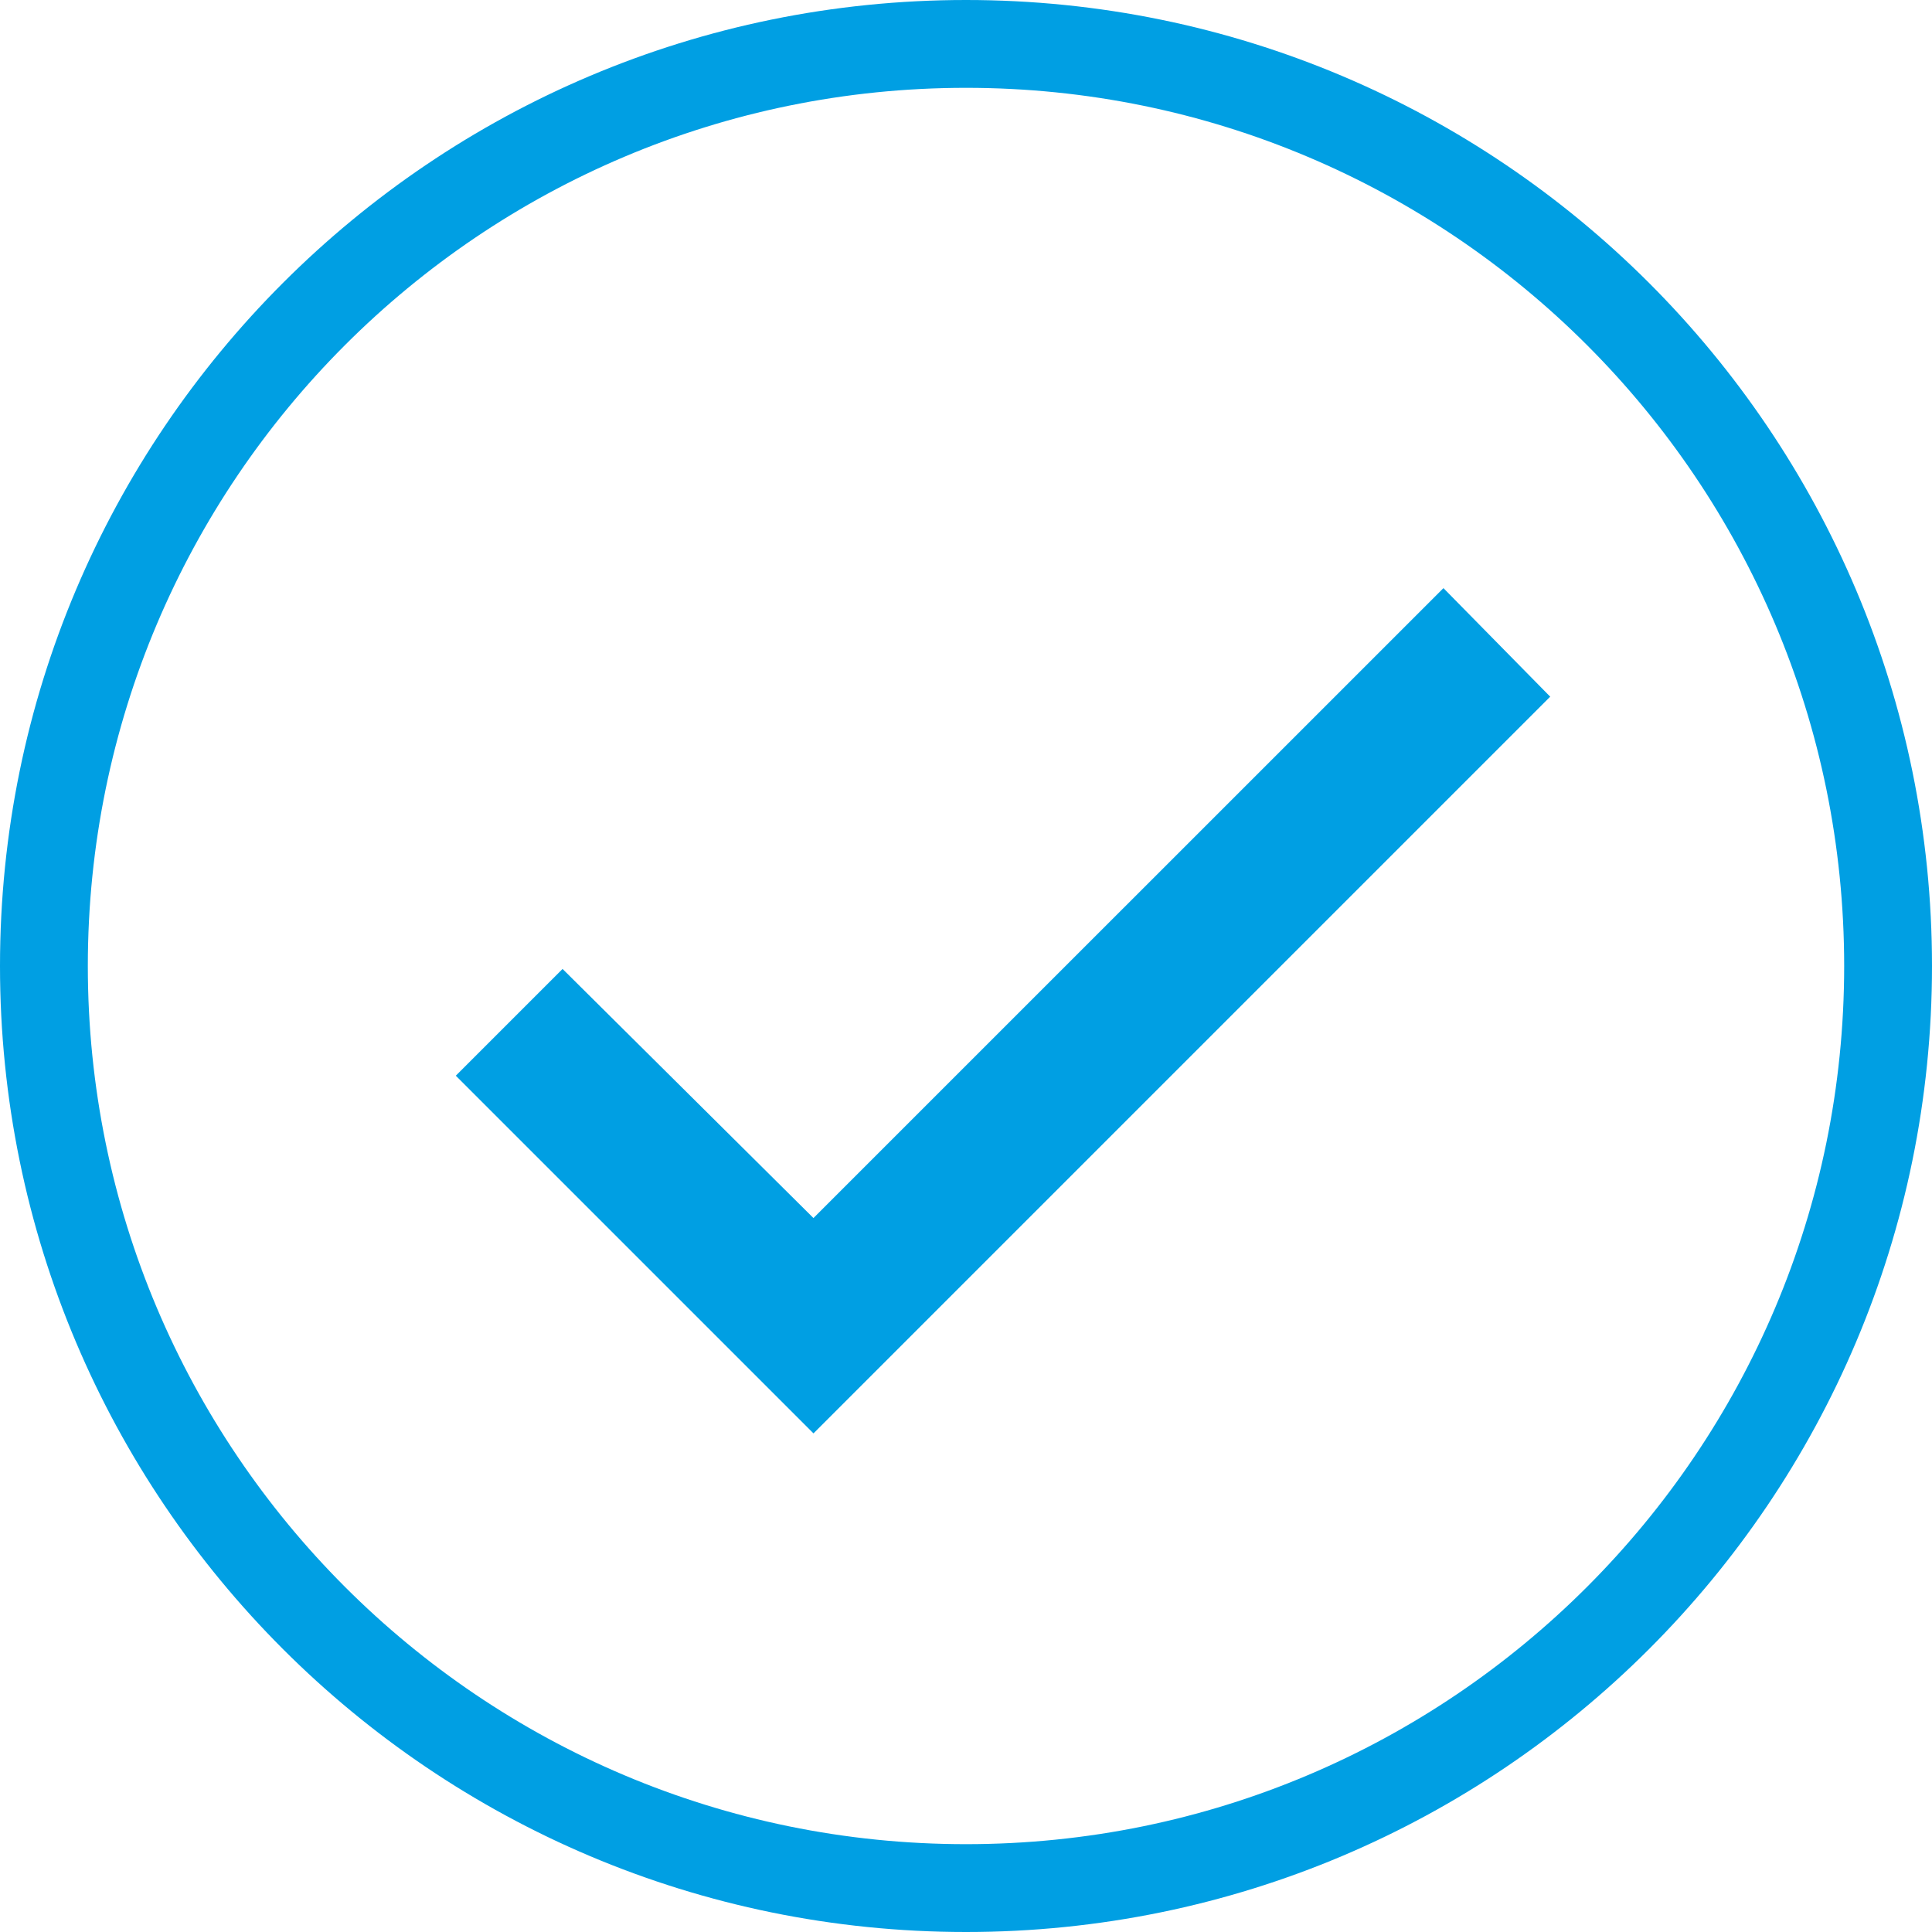 <svg height="50" viewBox="0 0 50 50" width="50" xmlns="http://www.w3.org/2000/svg"><g fill="#009fe3" fill-rule="evenodd"><path d="m25 47.727c-12.551 0-22.727-10.175-22.727-22.727 0-12.551 10.176-22.727 22.727-22.727 12.552 0 22.727 10.176 22.727 22.727 0 12.552-10.175 22.727-22.727 22.727m0-47.727c-13.807 0-25 11.193-25 25s11.193 25 25 25 25-11.193 25-25-11.193-25-25-25" fill-rule="nonzero"/><path d="m21.052 31.523-6.493-6.447-2.763 2.763 9.257 9.257 19.066-19.066-2.763-2.809z"/></g></svg>